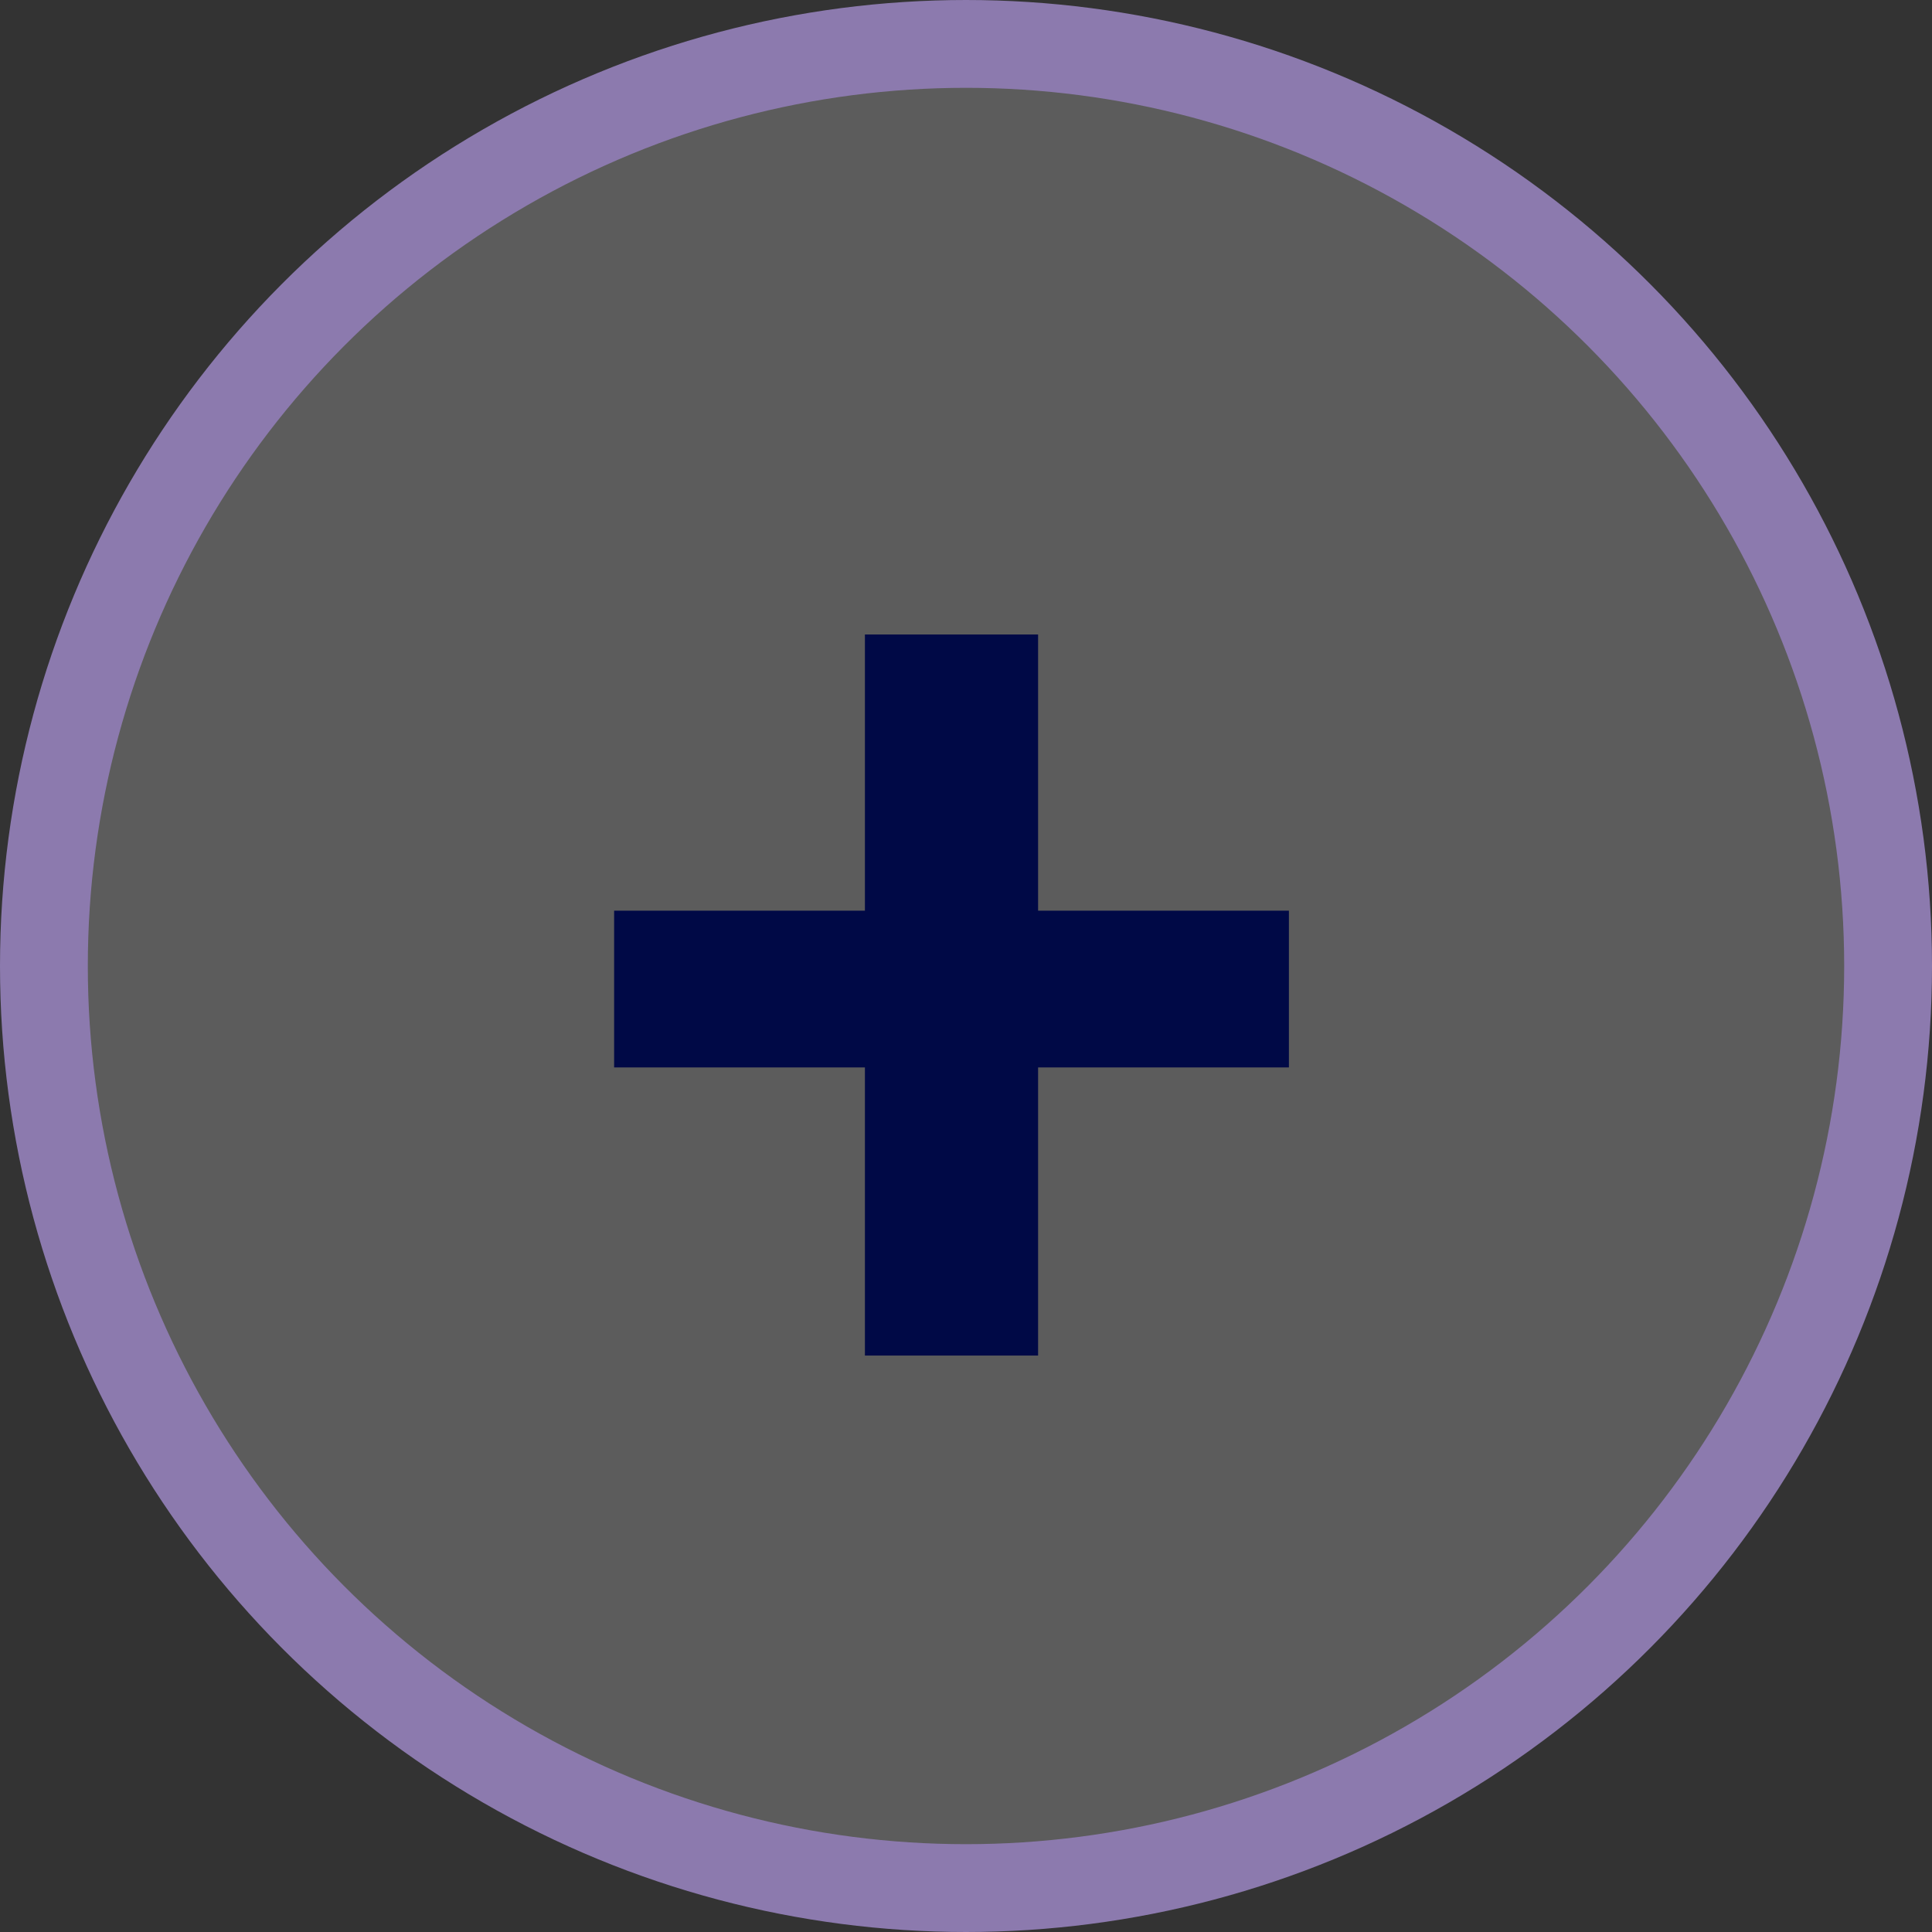 <svg width="44" height="44" viewBox="0 0 44 44" fill="none" xmlns="http://www.w3.org/2000/svg">
  <rect x="0" y="0" width="44" height="44" fill="#333333" stroke="none"/>
  <circle cx="22" cy="22" r="21" fill="white" fill-opacity="0.2" stroke="#8C7AAE" stroke-width="2"/>
  <path d="M23.642 24.31H29.354V20.74H23.642V14.45H19.698V20.74H13.986V24.31H19.698V30.872H23.642V24.31Z" fill="#000946"/>
</svg>